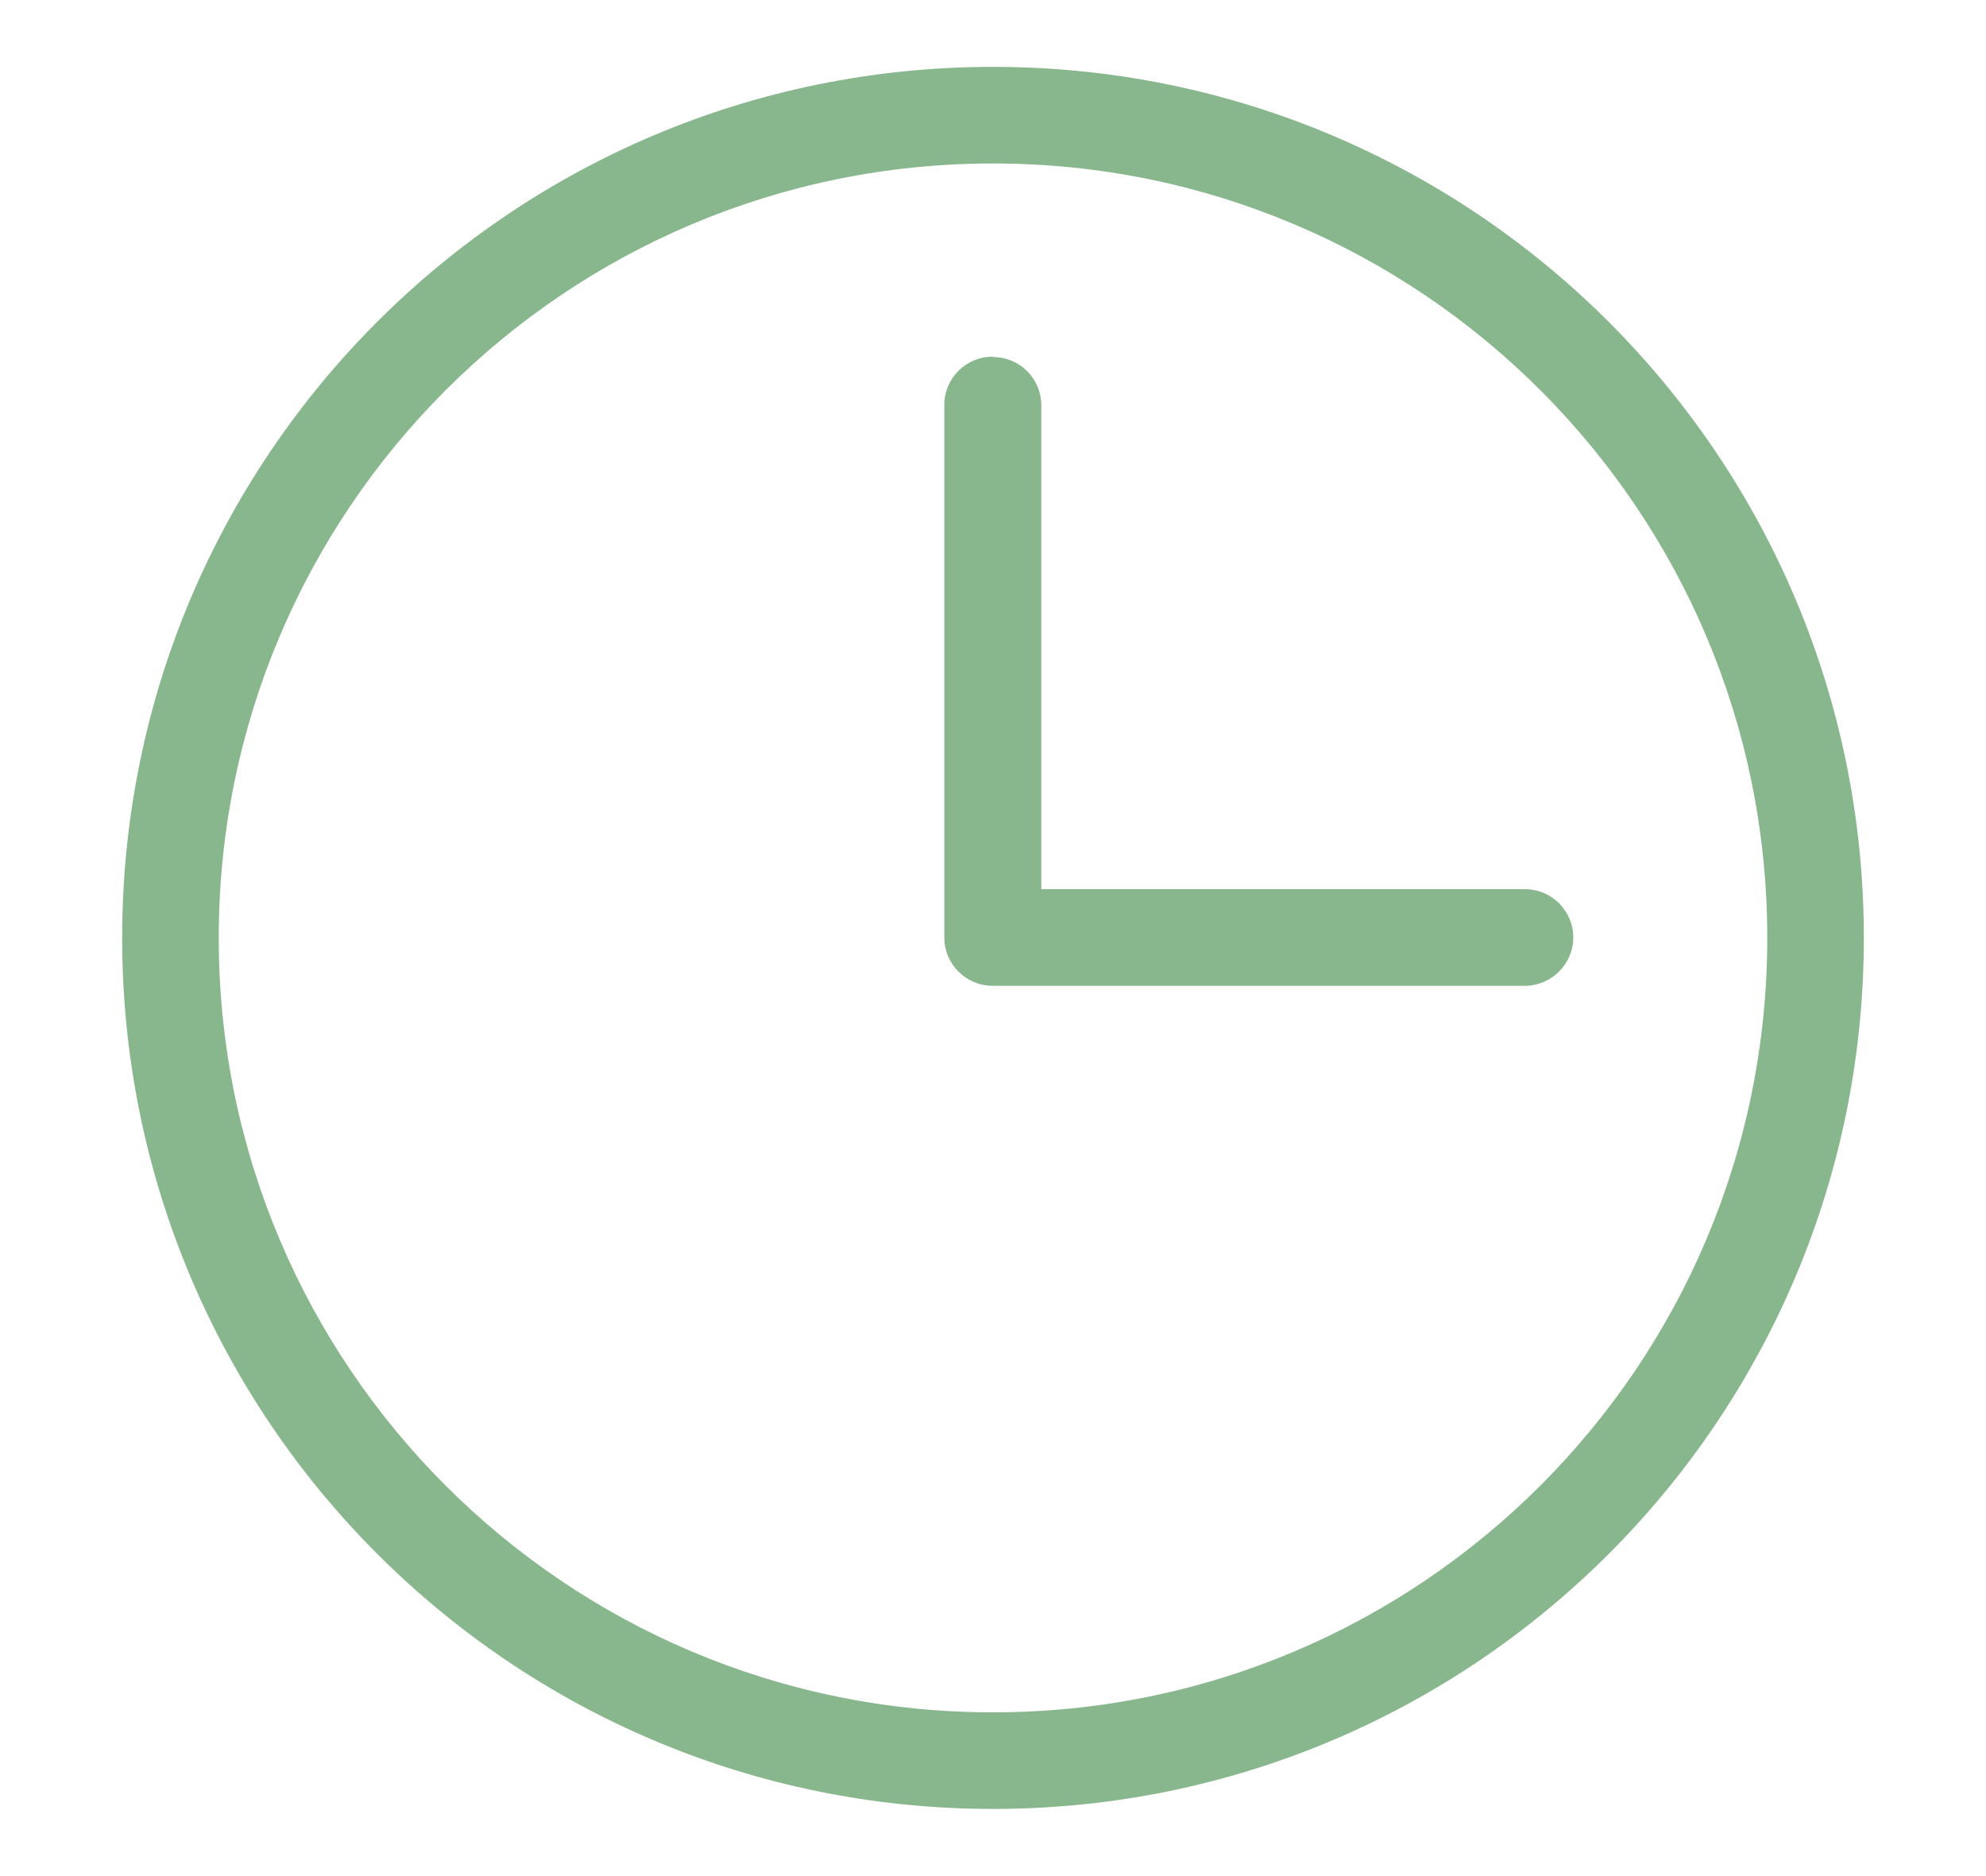 <svg xmlns="http://www.w3.org/2000/svg" id="Layer_1" viewBox="0 0 48.12 45.44"><path d="M24.06,41.48c10.36,0,18.76-8.4,18.76-18.76S34.42,3.96,24.06,3.96,5.3,12.36,5.3,22.72s8.4,18.76,18.76,18.76ZM24.06,43.82c11.66,0,21.1-9.45,21.1-21.1S35.72,1.62,24.06,1.62,2.96,11.06,2.96,22.72s9.45,21.1,21.1,21.1Z" fill="#88b78d" fill-rule="evenodd" stroke-width="0"></path><path d="M24.06,8.65c.65,0,1.17.52,1.17,1.17v11.72h11.72c.65,0,1.17.53,1.17,1.17s-.53,1.17-1.17,1.17h-12.9c-.65,0-1.17-.53-1.17-1.17v-12.9c0-.65.53-1.17,1.17-1.17Z" fill="#88b78d" fill-rule="evenodd" stroke-width="0"></path></svg>